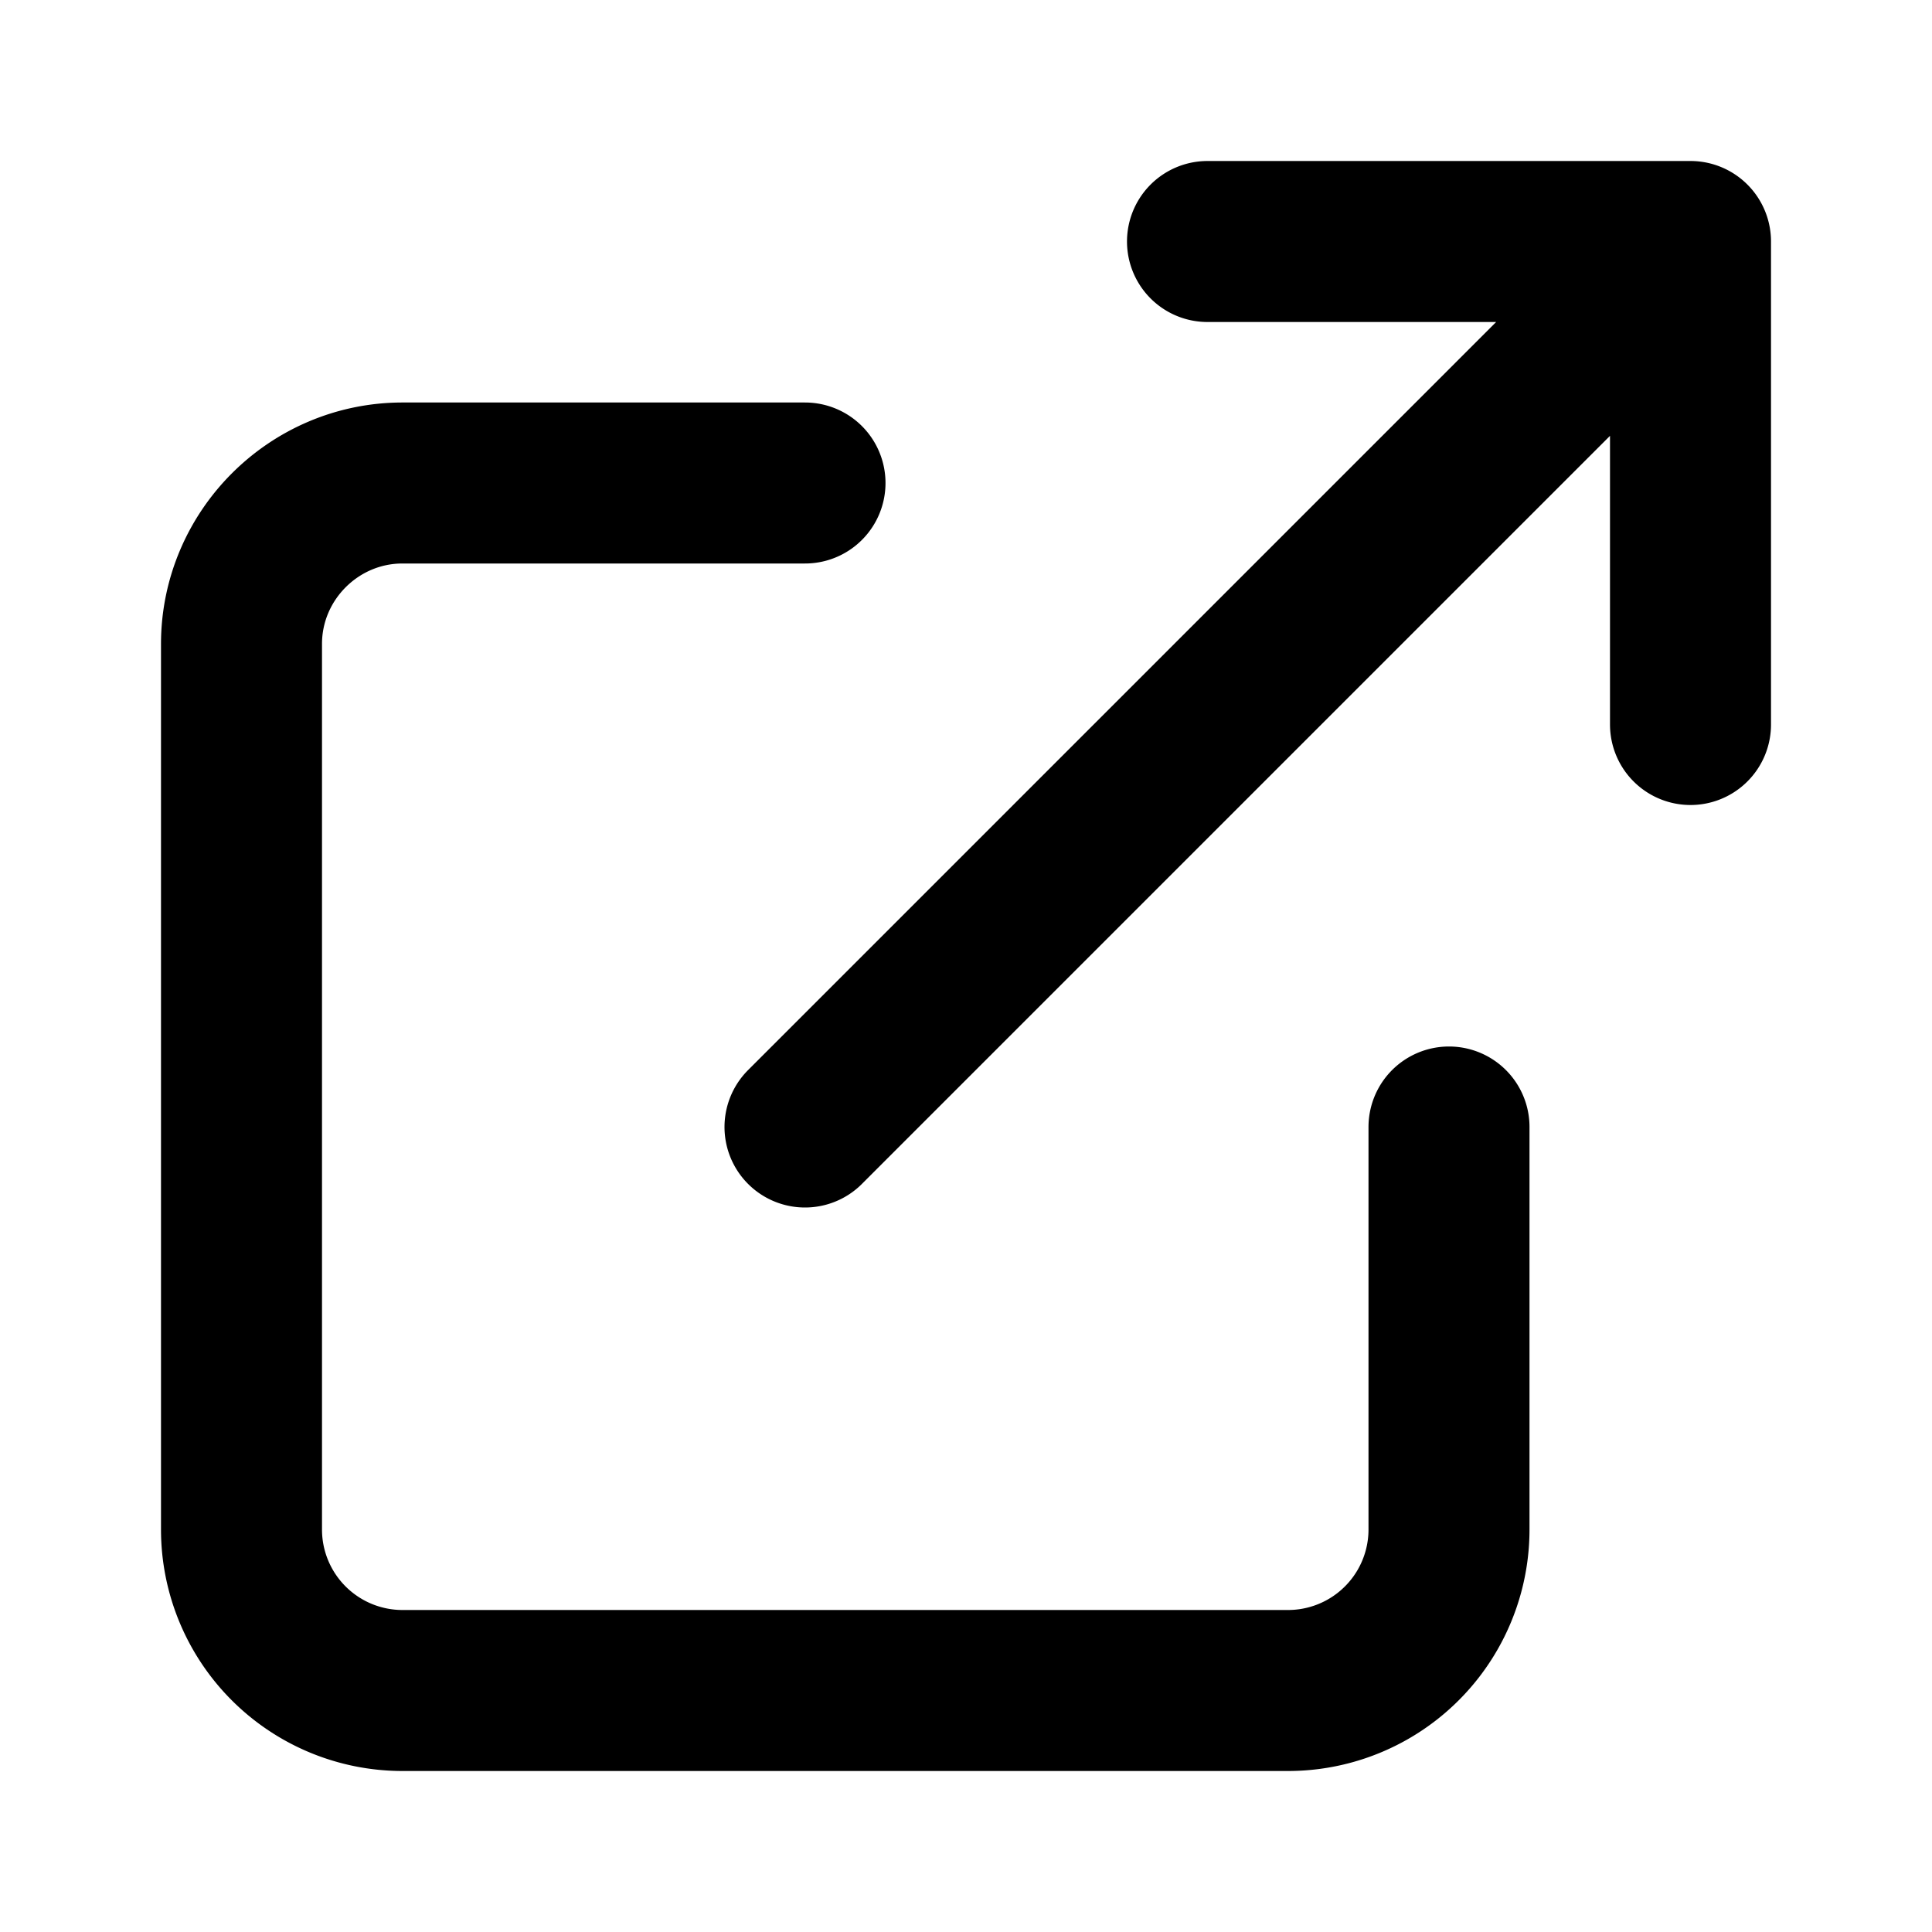 <svg xmlns="http://www.w3.org/2000/svg" width="30" height="30" viewBox="0 0 24 24" fill="none" stroke="#000000" stroke-width="2" stroke-linecap="round" stroke-linejoin="round"><g fill="none" fill-rule="evenodd"><path d="M18 14v5a2 2 0 0 1-2 2H5a2 2 0 0 1-2-2V8c0-1.1.9-2 2-2h5M15 3h6v6M10 14L20.2 3.8"/></g></svg>